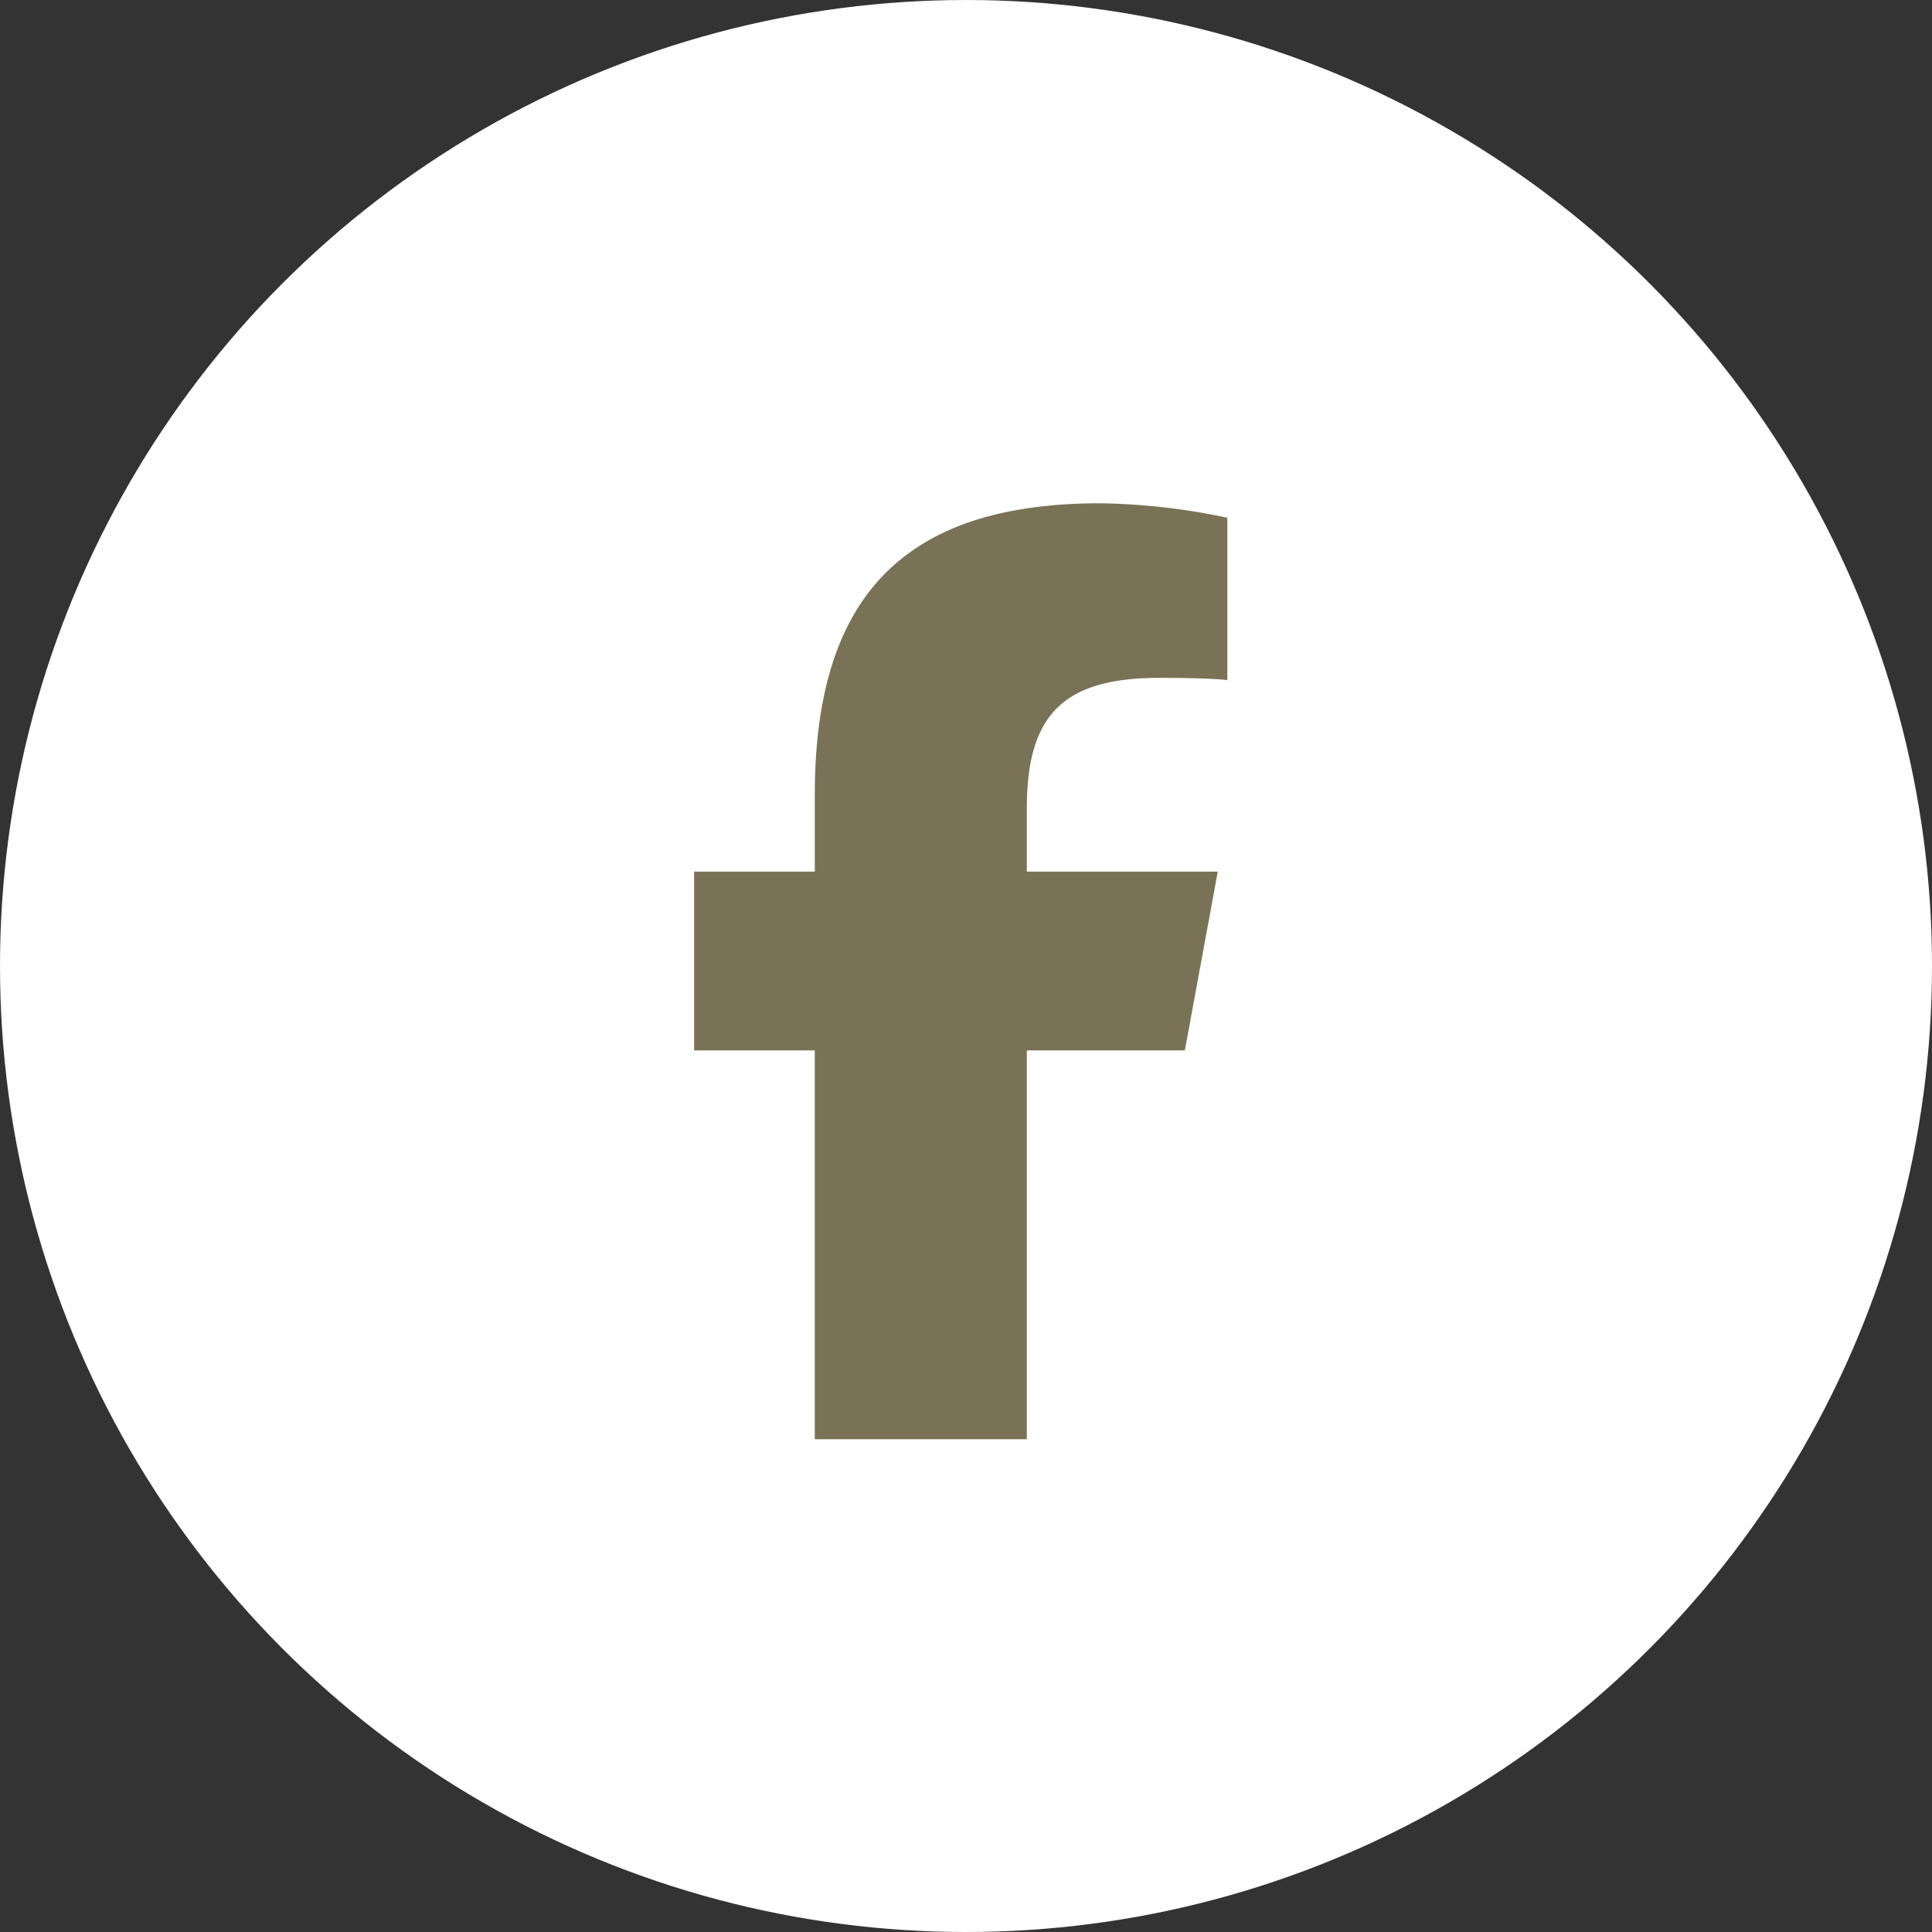 <svg xmlns="http://www.w3.org/2000/svg" width="50" height="50" viewBox="0 0 50 50"><rect x="0" y="0" width="50" height="50" fill="#333333" stroke="none"/><g id="Gruppe_46" data-name="Gruppe 46" transform="translate(-321 -4275)"><circle id="Ellipse_7" data-name="Ellipse 7" cx="25" cy="25" r="25" transform="translate(321 4275)" fill="#fff"></circle><path id="facebook-f" d="M17.122,14.159V24.221H22.61V14.159H26.7l.852-4.627H22.61V7.9c0-2.446.96-3.382,3.439-3.382.771,0,1.391.019,1.75.057V.374A16.972,16.972,0,0,0,24.512,0c-5.057,0-7.389,2.389-7.389,7.541V9.532H14v4.627Z" transform="translate(324.964 4288.025)" fill="#7a7256"></path></g></svg>